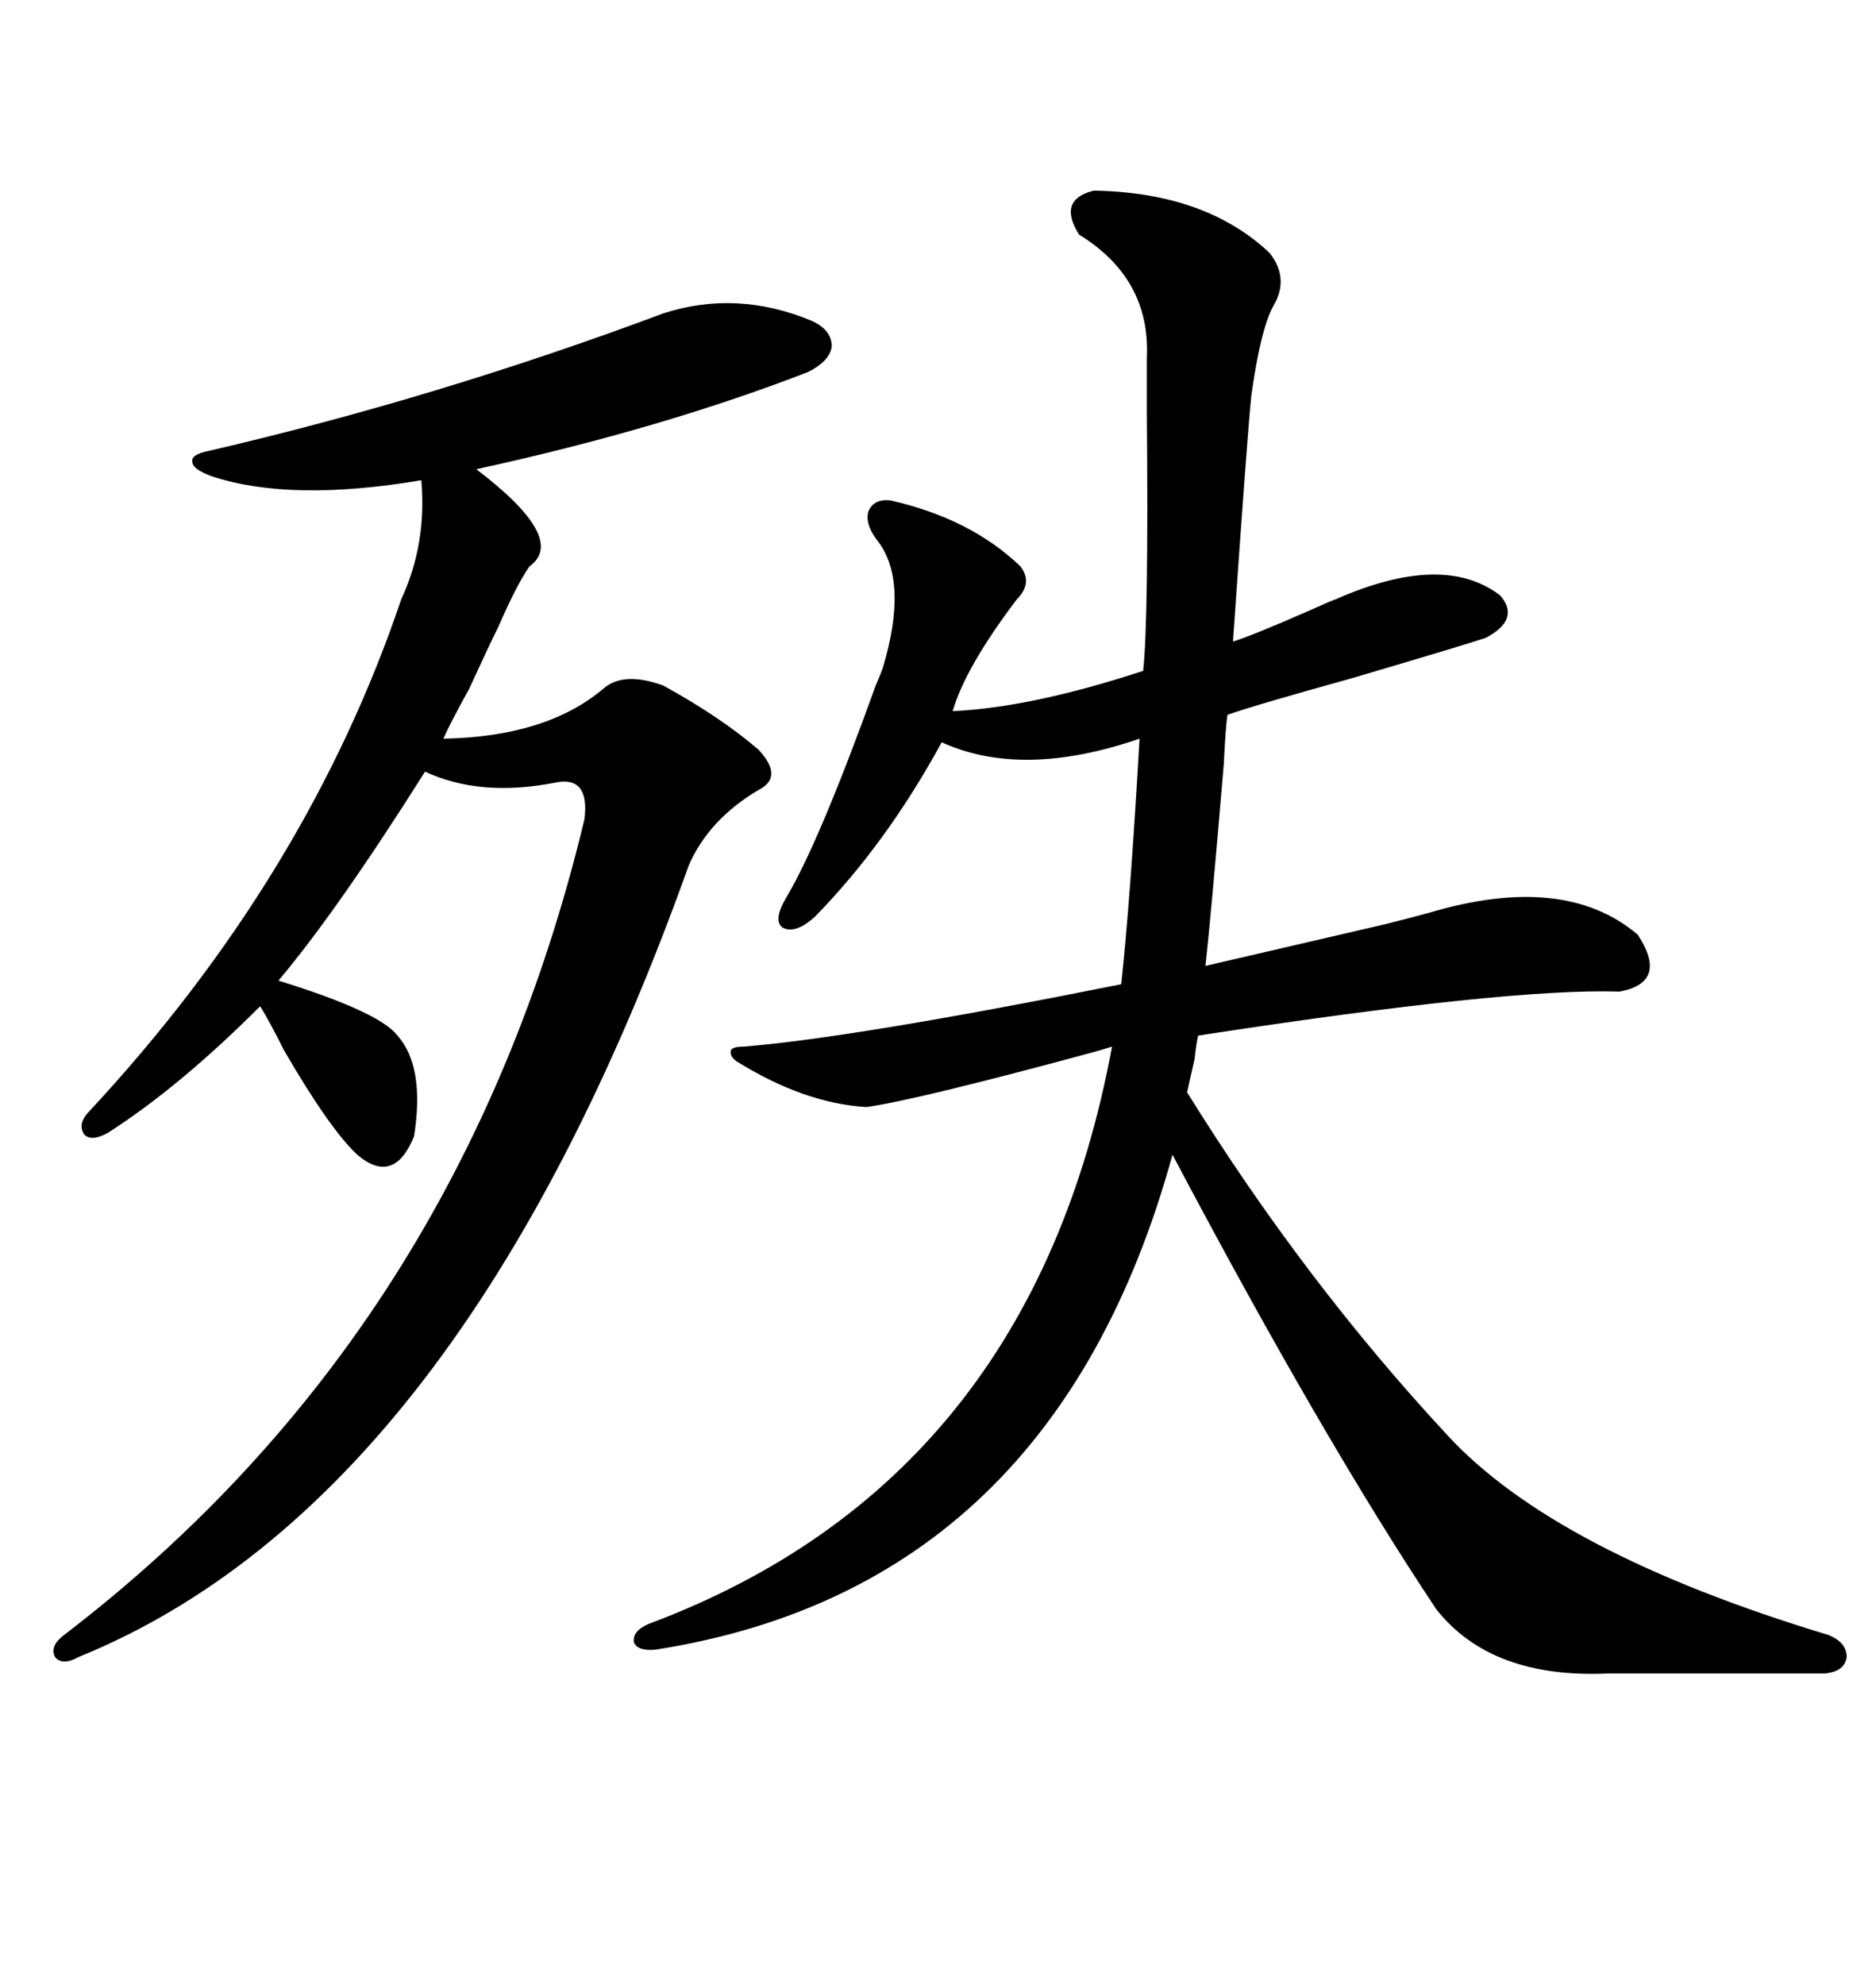 <svg xmlns="http://www.w3.org/2000/svg" xmlns:xlink="http://www.w3.org/1999/xlink" width="300" height="317.285"><path d="M174.90 30.47L174.90 30.47Q192.77 30.76 203.03 40.43L203.03 40.43Q206.25 44.53 203.61 48.93L203.61 48.93Q201.56 52.73 200.10 63.28L200.10 63.28Q199.51 68.85 197.17 102.54L197.17 102.54Q200.10 101.66 209.47 97.56L209.47 97.56Q212.70 96.09 213.57 95.80L213.57 95.80Q230.86 88.18 239.94 95.21L239.94 95.21Q243.16 99.02 237.60 101.95L237.60 101.95Q234.08 103.13 216.21 108.40L216.21 108.40Q200.39 112.79 196.29 114.26L196.29 114.26Q196.00 116.02 195.70 122.17L195.70 122.17Q193.65 146.48 192.77 154.39L192.77 154.39Q220.61 147.95 221.78 147.66L221.78 147.66Q225.29 146.78 228.52 145.90L228.52 145.90Q250.20 139.45 261.91 149.41L261.91 149.41Q266.89 157.03 258.98 158.50L258.98 158.50Q241.11 157.91 191.60 165.53L191.60 165.53Q191.31 166.70 191.02 169.34L191.02 169.34Q190.14 173.14 189.84 174.61L189.84 174.61Q208.59 204.79 231.45 229.39L231.45 229.39Q248.73 248.14 292.38 261.33L292.38 261.33Q295.31 262.50 295.31 264.84L295.31 264.84Q295.02 267.19 291.80 267.48L291.80 267.48L257.23 267.48Q238.48 268.36 229.69 257.23L229.69 257.23Q211.52 229.98 187.50 184.57L187.50 184.57Q168.46 253.71 104.88 263.67L104.88 263.67Q101.95 263.96 101.37 262.50L101.37 262.50Q101.07 260.74 103.71 259.57L103.71 259.57Q164.94 236.72 177.83 167.29L177.83 167.29Q176.95 167.58 174.90 168.16L174.90 168.16Q146.78 175.78 138.57 176.95L138.57 176.95Q128.61 176.37 117.77 169.63L117.77 169.63Q116.60 168.75 116.89 167.87L116.89 167.87Q117.19 167.29 118.95 167.29L118.95 167.29Q136.82 165.82 179.30 157.32L179.30 157.32Q180.76 143.85 182.23 118.07L182.23 118.07Q163.48 124.51 150.59 118.65L150.59 118.65Q141.80 134.77 130.37 146.48L130.37 146.48Q127.15 149.41 125.10 148.24L125.10 148.24Q123.63 147.07 125.68 143.55L125.68 143.55Q130.96 134.77 140.04 109.57L140.04 109.57Q140.92 107.52 141.21 106.64L141.21 106.64Q145.31 92.87 140.33 86.43L140.33 86.43Q138.28 83.79 138.87 81.74L138.87 81.74Q139.75 79.69 142.38 79.98L142.38 79.98Q155.27 82.91 163.18 90.53L163.18 90.53Q165.23 93.16 162.60 95.80L162.60 95.80Q154.39 106.64 152.34 113.67L152.34 113.67Q164.94 113.09 182.81 107.23L182.81 107.23Q183.69 99.02 183.40 66.21L183.40 66.21Q183.40 59.47 183.40 57.13L183.40 57.13Q183.98 44.53 172.56 37.50L172.56 37.50Q169.04 31.93 174.90 30.47ZM106.05 50.10L106.05 50.10Q117.77 46.29 129.79 51.27L129.79 51.27Q133.01 52.73 133.01 55.37L133.01 55.37Q132.71 57.71 129.20 59.47L129.20 59.47Q105.76 68.55 76.17 75L76.17 75Q90.82 86.13 84.67 90.53L84.67 90.53Q82.62 93.46 79.69 100.20L79.69 100.20Q78.22 103.13 75 110.16L75 110.16Q72.07 115.43 70.90 118.07L70.90 118.07Q87.30 117.77 96.39 110.16L96.39 110.16Q99.61 107.23 106.05 109.57L106.05 109.57Q115.14 114.55 121.29 119.82L121.29 119.82Q125.39 124.22 121.29 126.27L121.29 126.27Q113.38 130.96 110.16 138.28L110.16 138.28Q73.83 239.94 12.60 264.84L12.60 264.84Q9.96 266.31 8.79 264.84L8.79 264.84Q7.91 263.09 10.25 261.33L10.25 261.33Q73.83 212.70 93.46 130.96L93.46 130.96Q94.34 123.93 88.77 125.10L88.77 125.10Q76.76 127.44 67.97 123.34L67.97 123.34Q53.91 145.61 44.53 156.74L44.53 156.74Q60.64 161.72 63.57 165.53L63.57 165.53Q67.97 170.51 66.21 181.64L66.21 181.64Q62.99 189.55 57.13 184.57L57.13 184.57Q52.73 180.47 45.41 167.87L45.41 167.87Q43.07 163.18 41.60 160.84L41.60 160.84Q28.71 173.73 17.29 181.05L17.29 181.05Q14.65 182.52 13.48 181.35L13.48 181.35Q12.30 179.59 14.36 177.54L14.36 177.54Q49.22 140.04 64.16 95.80L64.16 95.80Q68.26 87.01 67.38 76.76L67.38 76.76Q46.58 80.27 33.98 76.17L33.98 76.17Q30.76 75 30.76 73.83L30.76 73.83Q30.47 72.66 33.40 72.07L33.40 72.07Q70.02 63.57 106.05 50.10Z"/></svg>